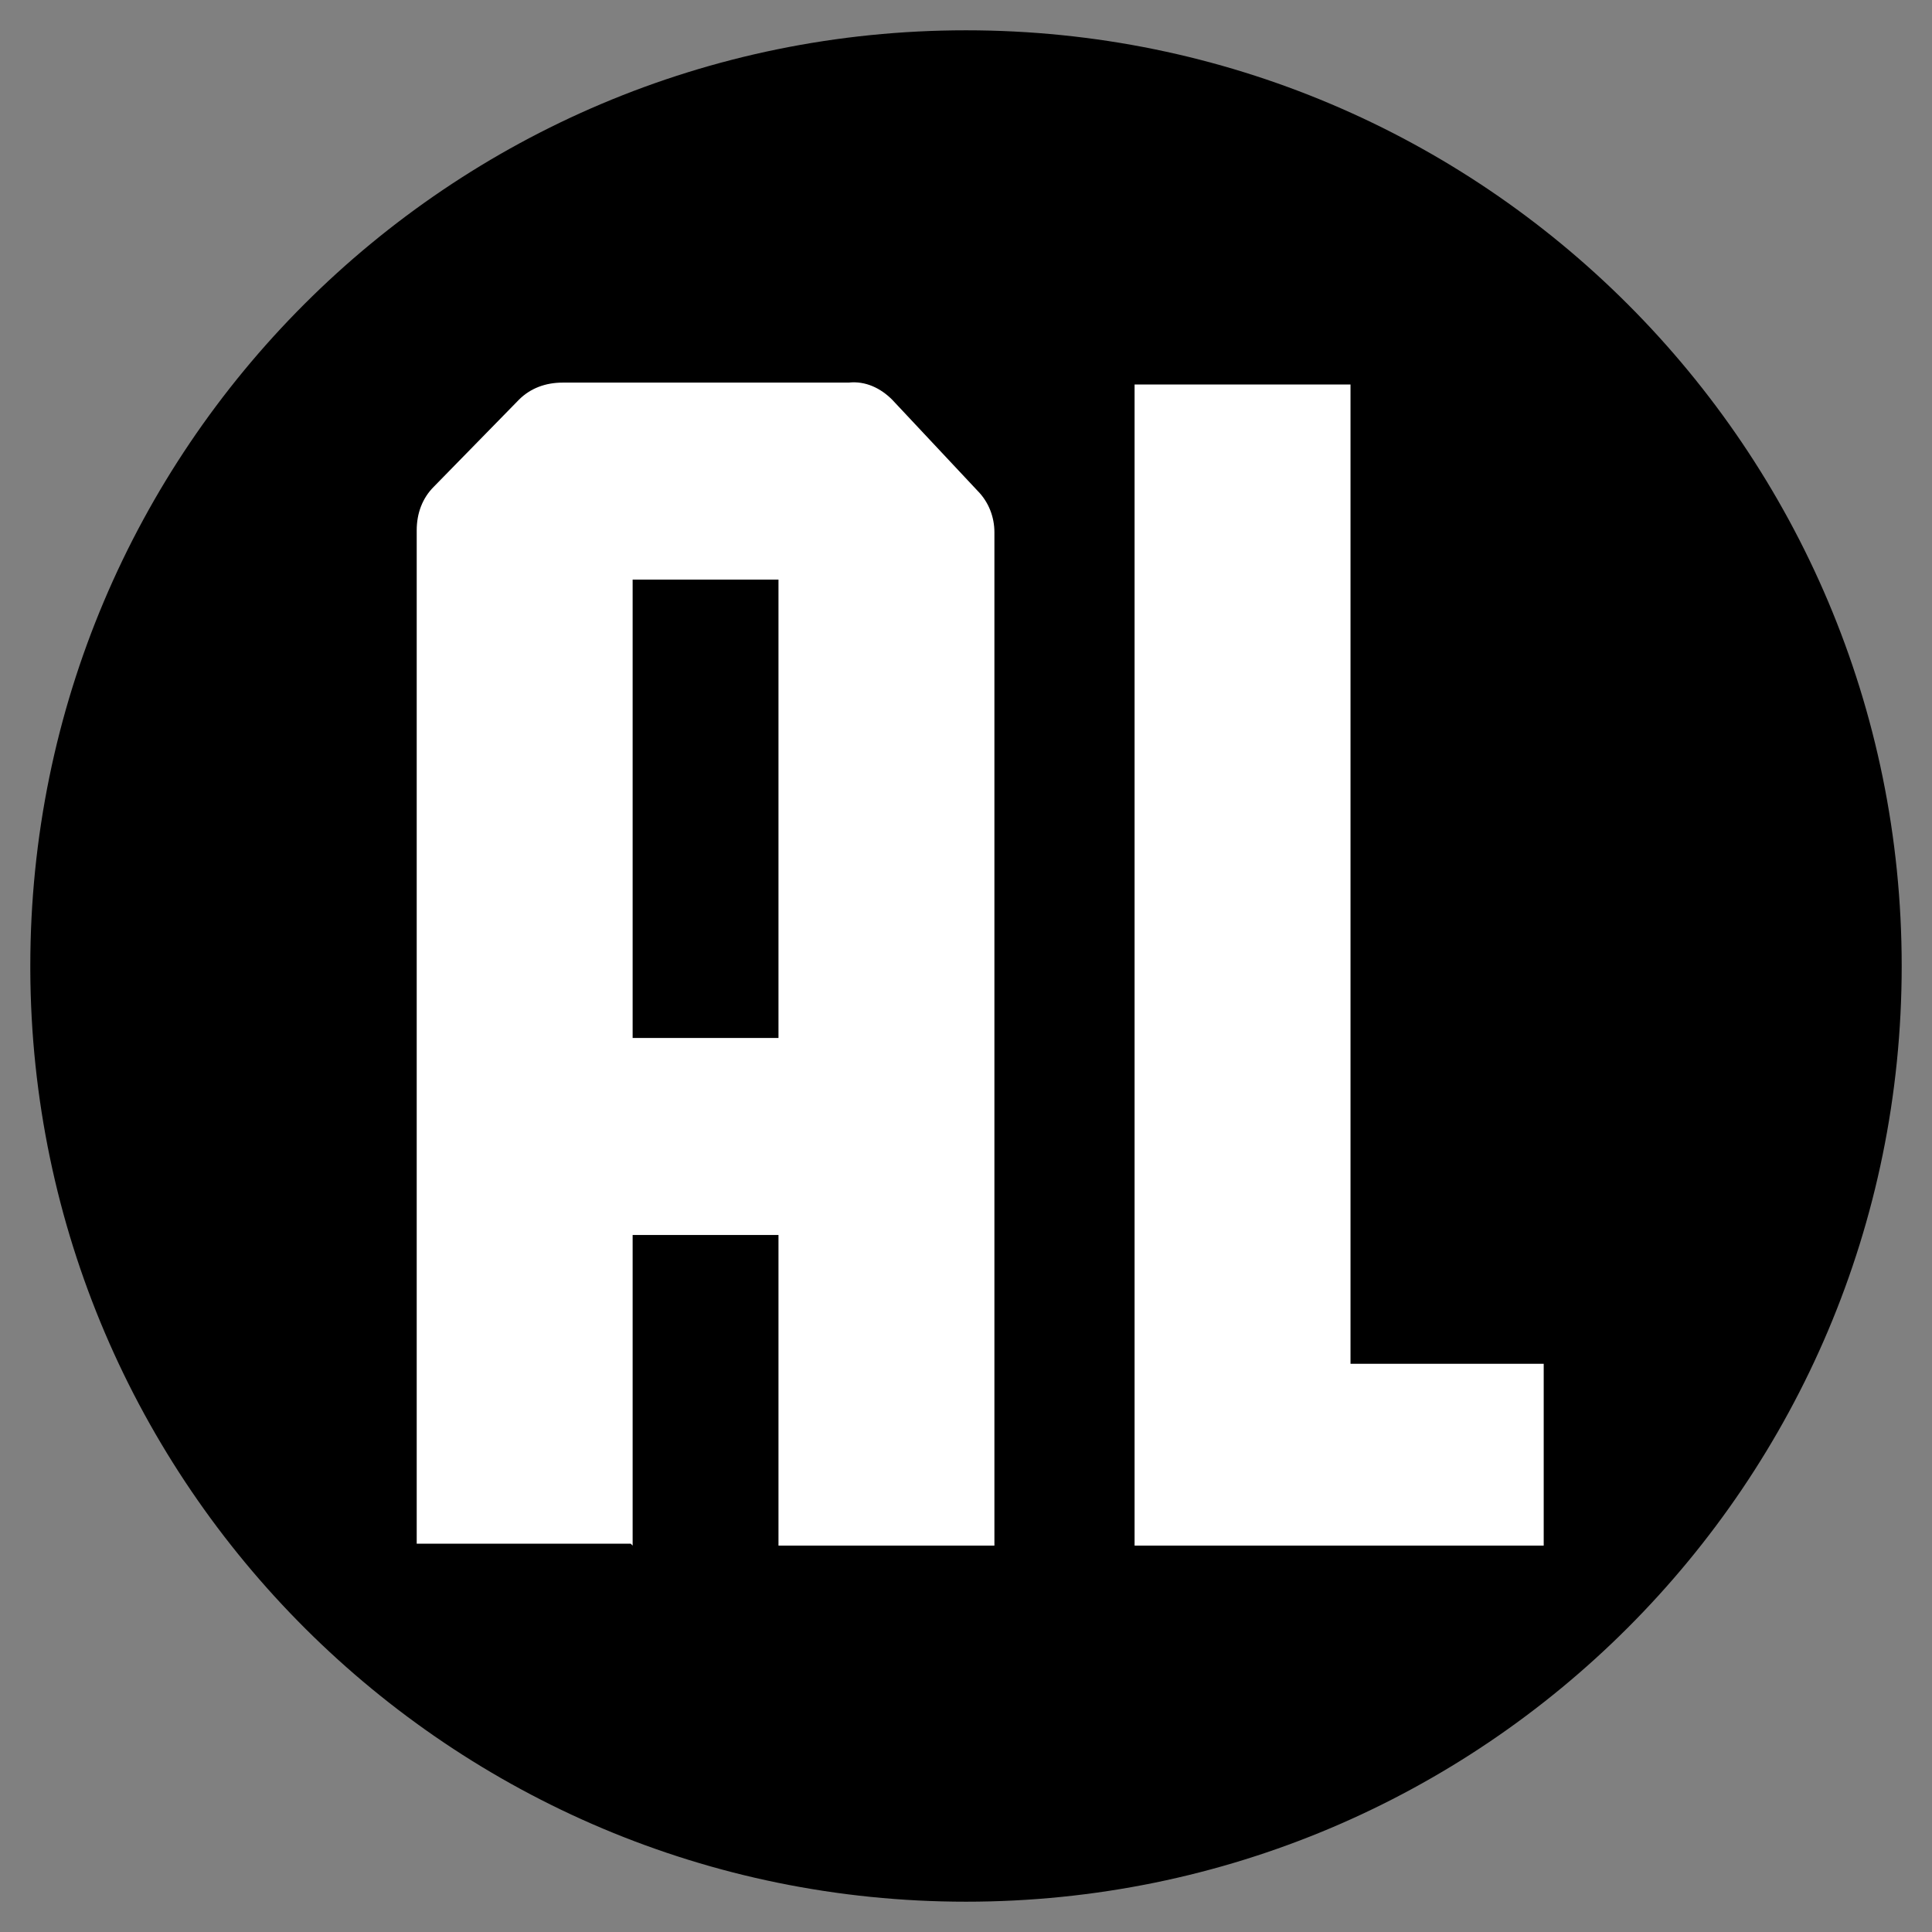 <?xml version="1.0" encoding="UTF-8"?>
<svg id="Kijkw-2020" xmlns="http://www.w3.org/2000/svg" version="1.1" viewBox="0 0 102 102">
  <rect x="0" y="0" width="102" height="102" fill="#808080" stroke="none"/>
  <!-- Generator: Adobe Illustrator 29.6.1, SVG Export Plug-In . SVG Version: 2.1.1 Build 9)  -->
  <defs>
    <style>
      .st0 {
        fill: #fff;
      }
    </style>
  </defs>
  <circle class="st0" cx="51" cy="51" r="44.9"/>
  <path d="M1.6,51C1.6,23.7,23.7,1.6,51,1.6s49.4,22.1,49.4,49.4-22.1,49.4-49.4,49.4c-27.2,0-49.3-22-49.4-49.2,0,0,0-.1,0-.2ZM33.4,81.6v-16.4h7.7v16.4h11.4V28.1c0-.8-.3-1.6-.9-2.2l-4.5-4.8c-.6-.6-1.4-1-2.3-.9h-15.1c-.9,0-1.7.3-2.3.9l-4.5,4.6c-.6.6-.9,1.4-.9,2.3v53.5h11.3ZM33.4,30.6h7.7v24.2h-7.7v-24.2ZM81.5,81.6v-9.6h-10.2V20.3h-11.4v61.3h21.6Z"/>
</svg>